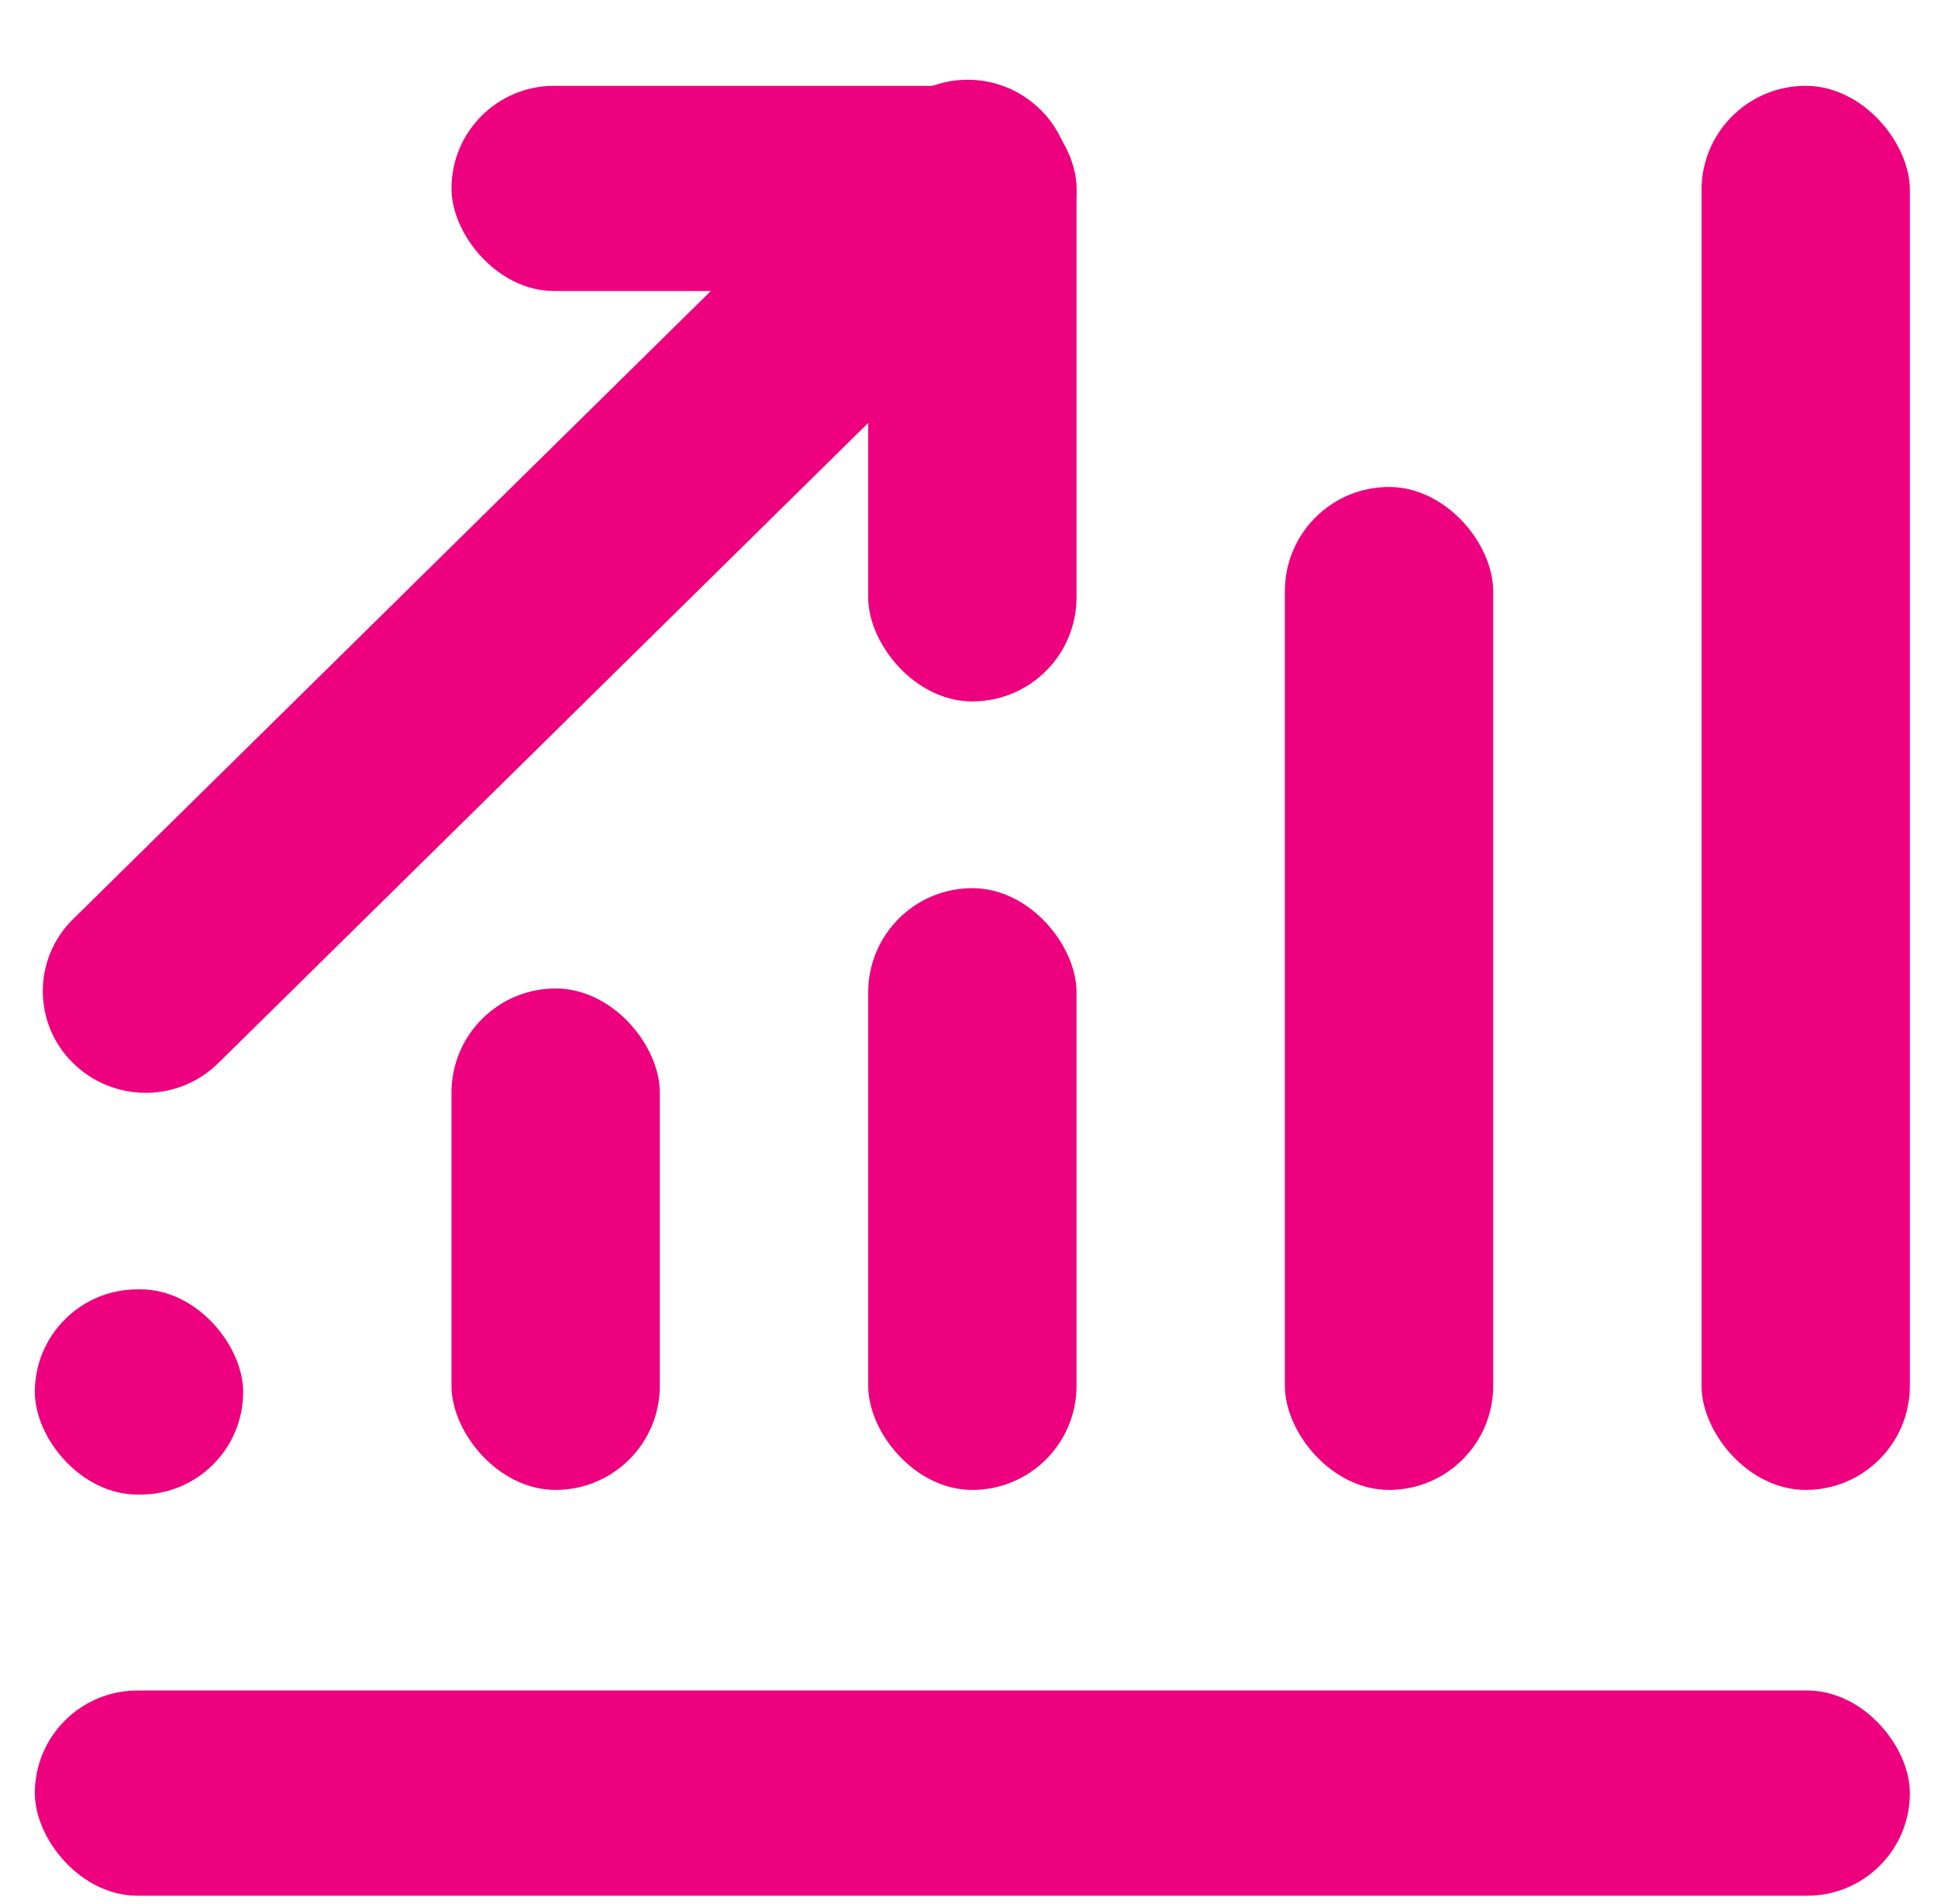 <?xml version="1.0" encoding="UTF-8"?>
<svg width="57px" height="56px" viewBox="0 0 57 56" version="1.1" xmlns="http://www.w3.org/2000/svg" xmlns:xlink="http://www.w3.org/1999/xlink">
    <title>Industry Experience icon 01</title>
    <g id="Page-2" stroke="none" stroke-width="1" fill="none" fill-rule="evenodd">
        <g id="Klipboard-Website-Template---Home-page---02" transform="translate(-136, -775)" fill="#ED017F" fill-rule="nonzero">
            <g id="Industry-Experience-icon-01" transform="translate(136, 775.87)">
                <rect id="Rectangle" x="25.535" y="25.251" width="6.128" height="17.698" rx="3.064"></rect>
                <rect id="Rectangle" x="13.279" y="28.201" width="6.128" height="14.748" rx="3.064"></rect>
                <rect id="Rectangle" x="1.024" y="37.05" width="6.128" height="6.035" rx="3.018"></rect>
                <rect id="Rectangle" x="1.024" y="48.848" width="55.149" height="6.035" rx="3.018"></rect>
                <rect id="Rectangle" x="37.79" y="13.452" width="6.128" height="29.497" rx="3.064"></rect>
                <rect id="Rectangle" x="50.045" y="1.654" width="6.128" height="41.295" rx="3.064"></rect>
                <rect id="Rectangle" x="25.535" y="1.654" width="6.128" height="18.105" rx="3.064"></rect>
                <rect id="Rectangle" x="13.279" y="1.654" width="18.383" height="6.035" rx="3.018"></rect>
                <path d="M-0.616,13.237 L33.327,13.496 C34.989,13.508 36.334,14.853 36.346,16.515 L36.347,16.525 C36.359,18.161 35.043,19.497 33.408,19.509 C33.393,19.509 33.378,19.509 33.363,19.509 L-0.581,19.251 C-2.243,19.238 -3.587,17.893 -3.6,16.231 L-3.6,16.221 C-3.613,14.586 -2.297,13.25 -0.662,13.237 C-0.647,13.237 -0.631,13.237 -0.616,13.237 Z" id="Rectangle" transform="translate(16.373, 16.373) rotate(-45) translate(-16.373, -16.373)"></path>
            </g>
        </g>
    </g>
</svg>